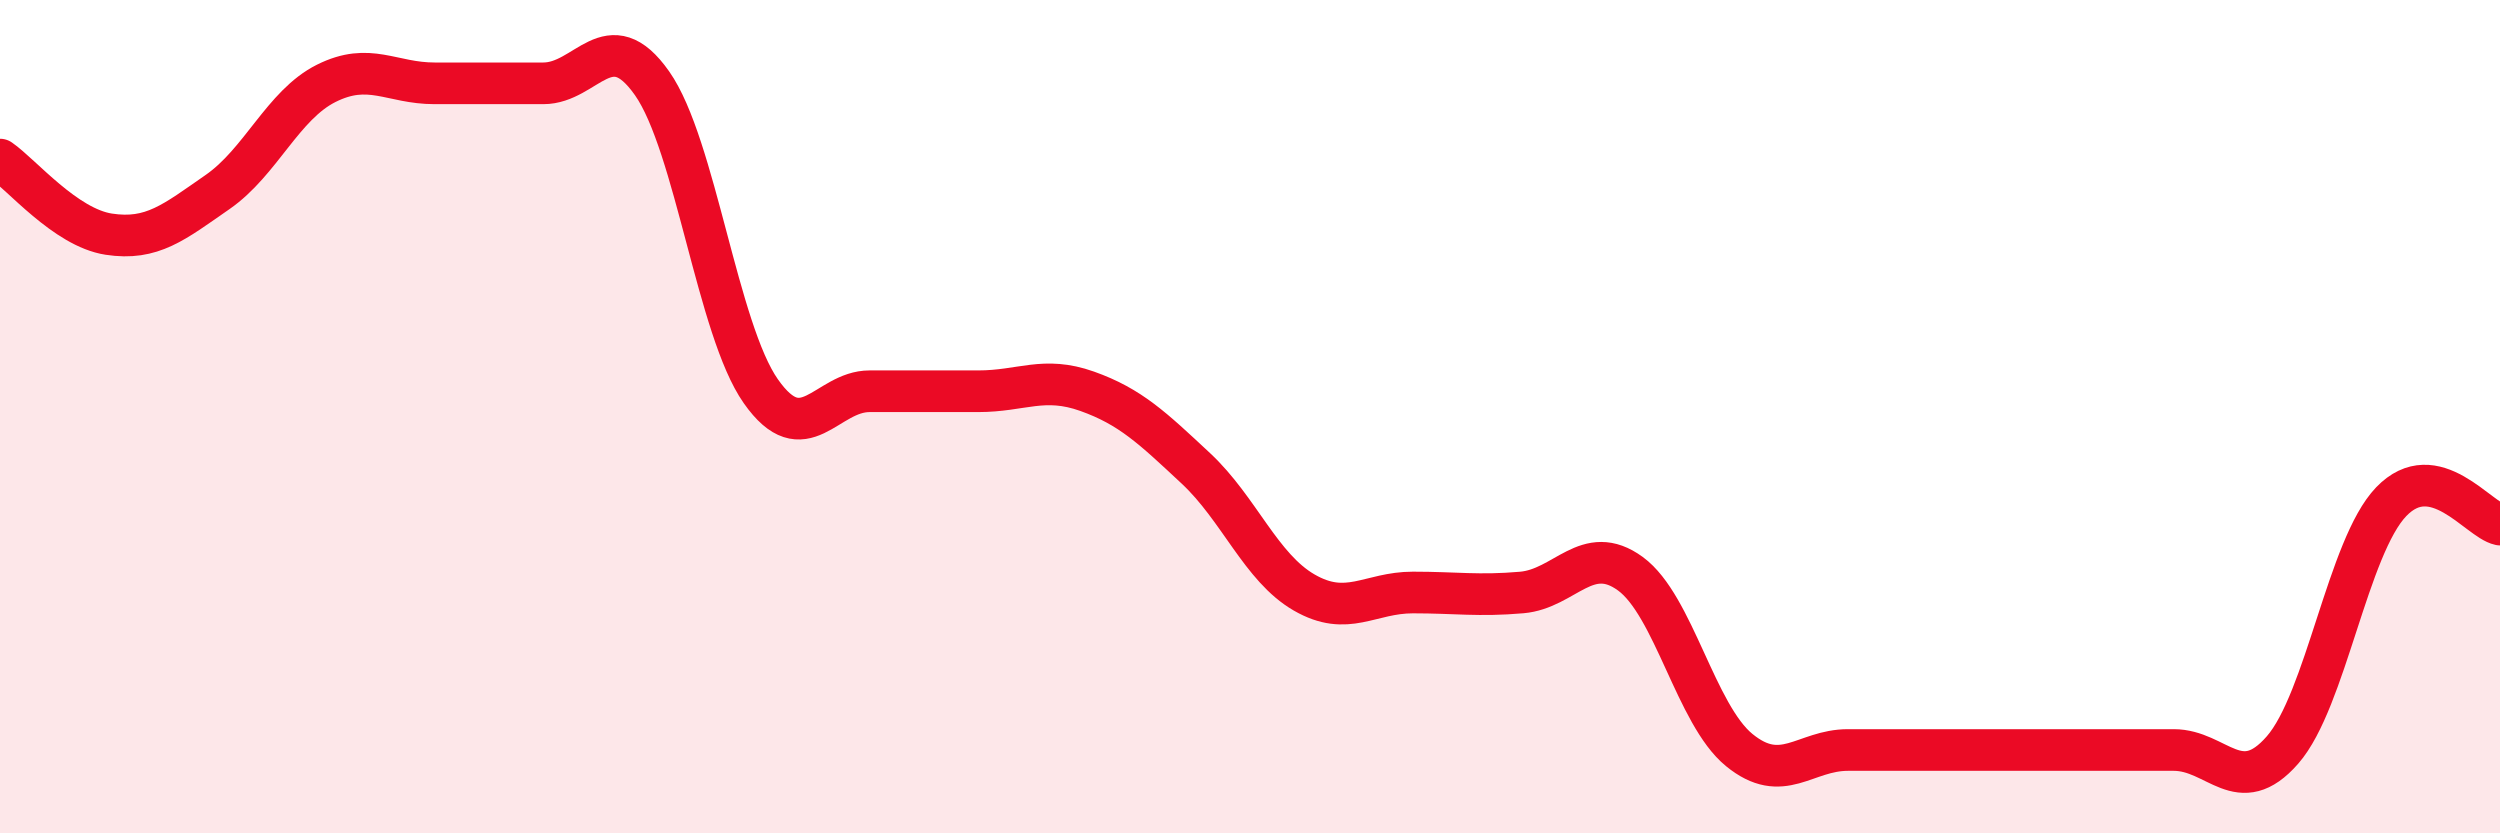 
    <svg width="60" height="20" viewBox="0 0 60 20" xmlns="http://www.w3.org/2000/svg">
      <path
        d="M 0,3.83 C 0.52,4.19 1.57,5.46 2.61,5.62 C 3.65,5.78 4.18,5.33 5.22,4.61 C 6.26,3.89 6.79,2.52 7.83,2 C 8.87,1.48 9.39,2 10.43,2 C 11.47,2 12,2 13.04,2 C 14.08,2 14.61,0.52 15.65,2 C 16.69,3.48 17.22,7.91 18.26,9.39 C 19.3,10.87 19.83,9.39 20.87,9.39 C 21.91,9.39 22.44,9.39 23.48,9.39 C 24.52,9.39 25.05,9.02 26.09,9.39 C 27.13,9.76 27.66,10.27 28.7,11.24 C 29.74,12.21 30.26,13.62 31.3,14.22 C 32.34,14.82 32.87,14.22 33.91,14.22 C 34.95,14.22 35.48,14.31 36.52,14.22 C 37.56,14.13 38.09,13.01 39.13,13.77 C 40.17,14.53 40.7,17.15 41.74,18 C 42.78,18.85 43.31,18 44.35,18 C 45.39,18 45.92,18 46.96,18 C 48,18 48.53,18 49.57,18 C 50.61,18 51.13,18 52.17,18 C 53.21,18 53.74,19.19 54.78,18 C 55.82,16.81 56.35,13.12 57.39,12.04 C 58.43,10.96 59.48,12.48 60,12.59L60 20L0 20Z"
        fill="#EB0A25"
        opacity="0.1"
        stroke-linecap="round"
        stroke-linejoin="round"
      />
      <path
        d="M 0,3.83 C 0.52,4.19 1.57,5.46 2.61,5.62 C 3.65,5.78 4.18,5.33 5.22,4.61 C 6.26,3.89 6.79,2.52 7.83,2 C 8.87,1.48 9.39,2 10.43,2 C 11.47,2 12,2 13.04,2 C 14.08,2 14.61,0.52 15.65,2 C 16.69,3.48 17.22,7.91 18.26,9.39 C 19.3,10.87 19.83,9.39 20.87,9.39 C 21.91,9.39 22.44,9.39 23.48,9.39 C 24.52,9.39 25.05,9.02 26.09,9.39 C 27.13,9.76 27.66,10.27 28.7,11.24 C 29.74,12.21 30.26,13.62 31.3,14.22 C 32.34,14.82 32.87,14.22 33.91,14.22 C 34.95,14.22 35.48,14.31 36.52,14.22 C 37.56,14.13 38.09,13.01 39.13,13.77 C 40.17,14.53 40.7,17.15 41.74,18 C 42.78,18.85 43.31,18 44.35,18 C 45.39,18 45.92,18 46.96,18 C 48,18 48.53,18 49.57,18 C 50.61,18 51.13,18 52.17,18 C 53.21,18 53.74,19.19 54.78,18 C 55.82,16.81 56.35,13.12 57.39,12.04 C 58.43,10.96 59.48,12.48 60,12.59"
        stroke="#EB0A25"
        stroke-width="1"
        fill="none"
        stroke-linecap="round"
        stroke-linejoin="round"
      />
    </svg>
  